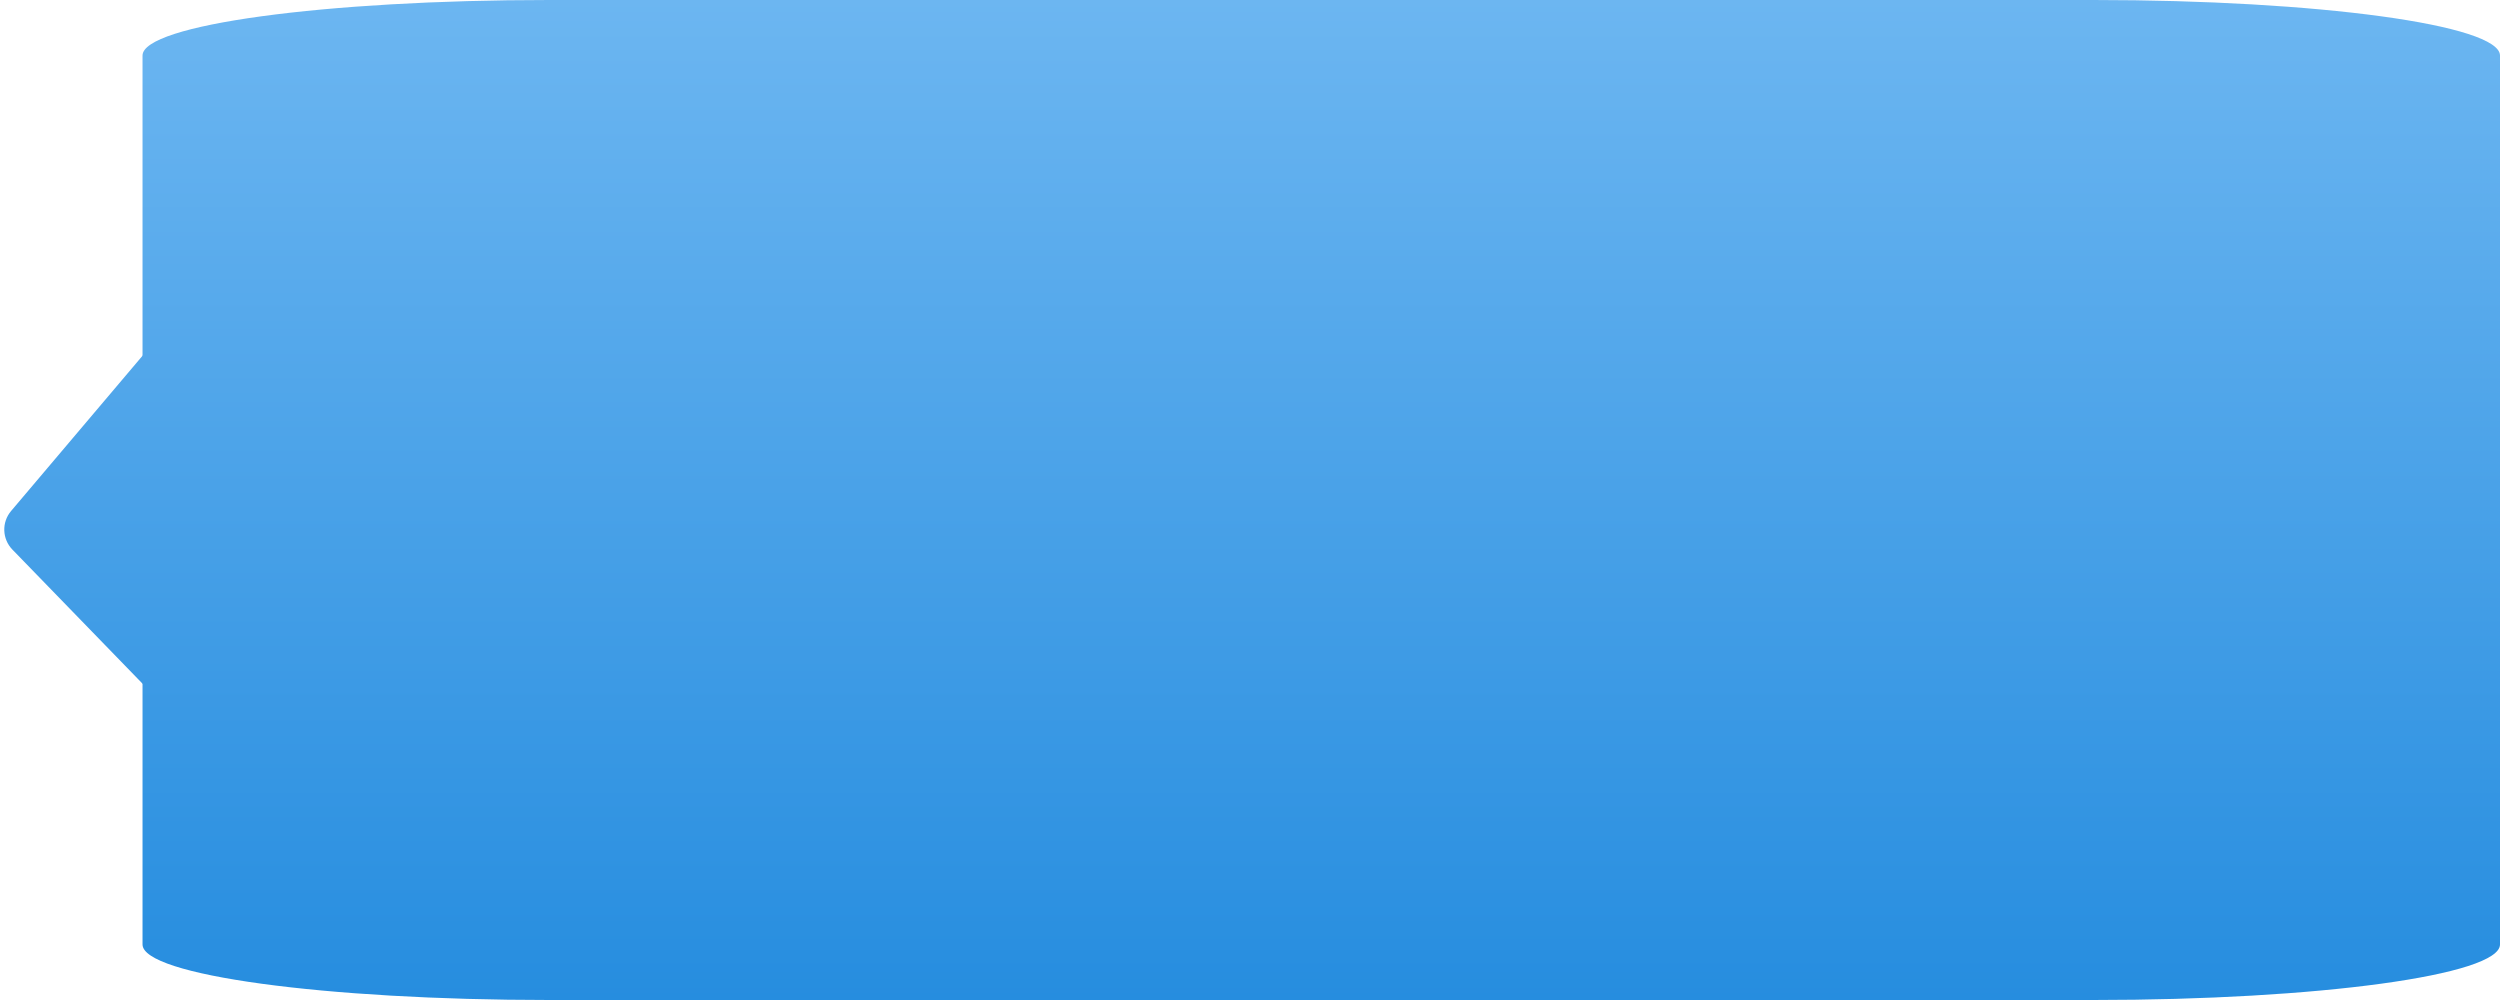 <?xml version="1.0" encoding="UTF-8"?> <svg xmlns="http://www.w3.org/2000/svg" width="435" height="174" viewBox="0 0 435 174" fill="none"> <path d="M364.276 1.7422e-05C403.336 1.99541e-05 435 4.328 435 9.667V164.333C435 169.672 403.336 174 364.276 174L95.524 174C56.465 174 24.8 169.672 24.8 164.333L24.8 9.667C24.8 4.328 56.465 -2.53209e-06 95.524 0L364.276 1.7422e-05Z" fill="url(#paint0_linear)"></path> <path d="M2.157 95.628C0.366 93.782 0.267 90.878 1.929 88.915L69.582 8.998C71.579 6.639 75.217 6.639 77.215 8.998L144.868 88.915C146.53 90.878 146.431 93.782 144.64 95.628L76.987 165.336C75.022 167.36 71.774 167.36 69.81 165.336L2.157 95.628Z" fill="url(#paint1_linear)"></path> <defs> <linearGradient id="paint0_linear" x1="217" y1="0" x2="217" y2="174" gradientUnits="userSpaceOnUse"> <stop stop-color="#6CB6F1"></stop> <stop offset="1" stop-color="#268DDF"></stop> </linearGradient> <linearGradient id="paint1_linear" x1="217" y1="0" x2="217" y2="174" gradientUnits="userSpaceOnUse"> <stop stop-color="#6CB6F1"></stop> <stop offset="1" stop-color="#268DDF"></stop> </linearGradient> </defs> </svg> 
